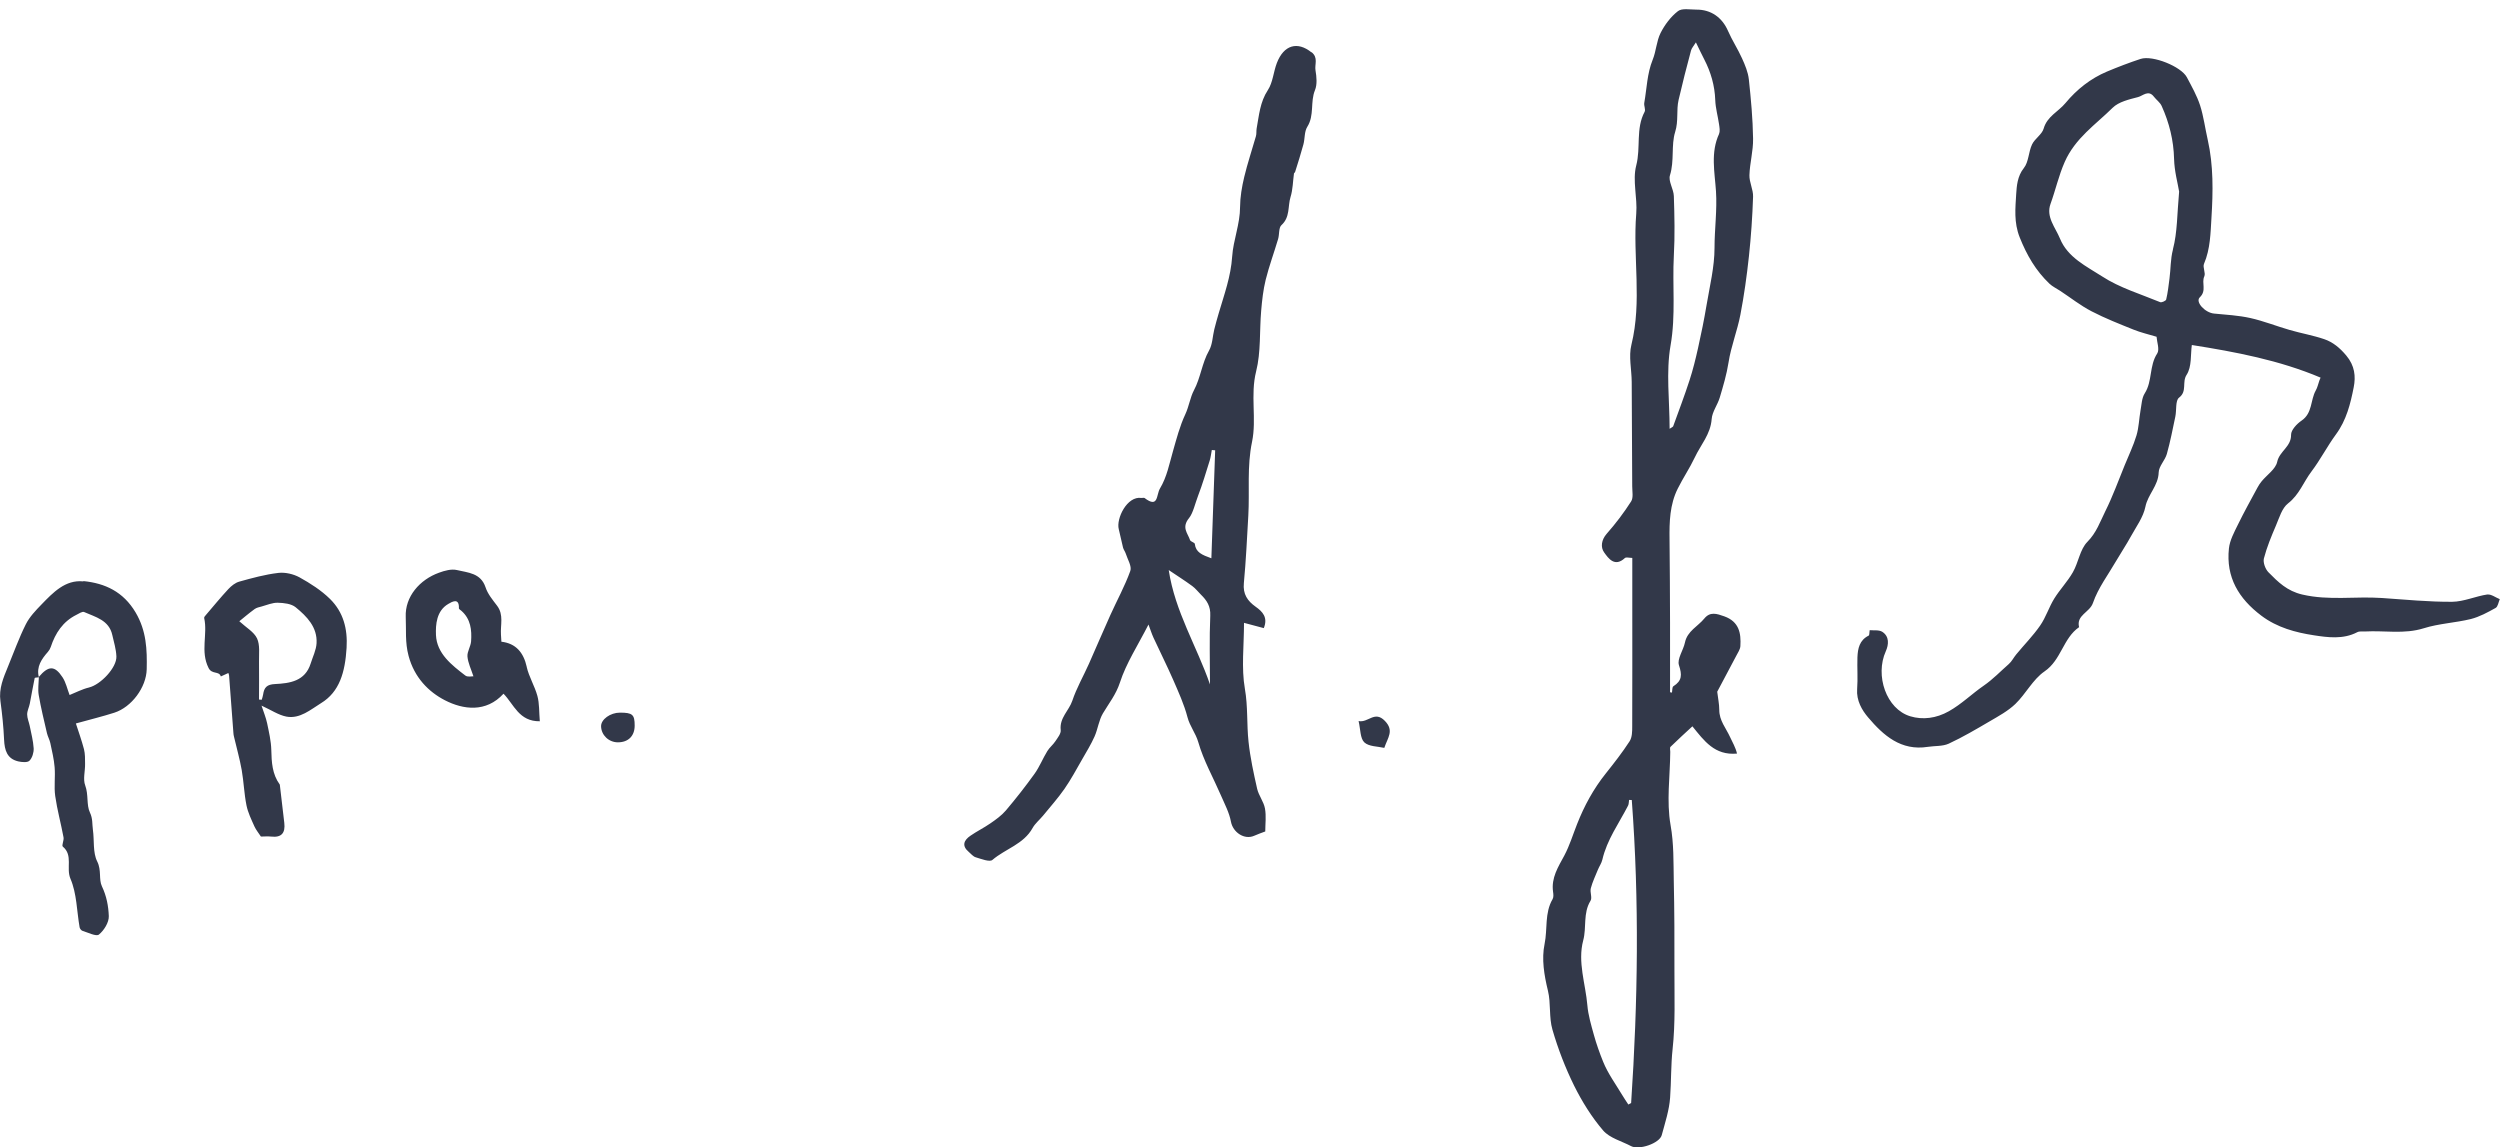 <svg xmlns="http://www.w3.org/2000/svg" width="268" height="123" viewBox="0 0 268 123" fill="none"><path d="M32.112 61.894C31.455 61.534 30.578 61.33 29.842 61.416C28.425 61.581 27.032 61.965 25.654 62.349C25.223 62.466 24.808 62.803 24.487 63.141C23.65 64.042 22.875 64.99 22.076 65.923C21.99 66.017 21.865 66.158 21.888 66.252C22.28 68 21.458 69.819 22.358 71.606C22.726 72.335 23.485 71.896 23.673 72.515C23.931 72.397 24.19 72.28 24.48 72.147C24.503 72.217 24.55 72.319 24.558 72.421C24.714 74.467 24.871 76.512 25.02 78.558C25.027 78.707 25.051 78.856 25.09 78.997C25.364 80.18 25.701 81.356 25.912 82.548C26.131 83.802 26.17 85.079 26.421 86.326C26.578 87.109 26.945 87.854 27.274 88.591C27.447 88.975 27.728 89.304 27.971 89.68C28.268 89.68 28.668 89.641 29.059 89.68C30.194 89.814 30.601 89.281 30.476 88.215C30.32 86.874 30.163 85.542 30.006 84.201C30.006 84.162 30.006 84.123 29.983 84.092C29.177 82.979 29.114 81.709 29.083 80.392C29.059 79.436 28.832 78.48 28.636 77.531C28.503 76.912 28.253 76.316 28.034 75.642C29.067 76.113 29.85 76.653 30.695 76.818C32.144 77.1 33.334 76.042 34.406 75.384C36.402 74.177 36.997 72.045 37.154 69.45C37.279 67.397 36.801 65.617 35.385 64.214C34.437 63.282 33.271 62.537 32.097 61.886L32.112 61.894ZM33.302 71.135C32.707 73.024 31.071 73.252 29.49 73.33C28.605 73.369 28.315 73.698 28.206 74.451C28.182 74.639 28.112 74.827 28.057 75.015L27.767 74.992C27.767 73.636 27.783 72.272 27.767 70.916C27.752 70.077 27.885 69.144 27.556 68.439C27.227 67.742 26.398 67.279 25.654 66.597C26.045 66.284 26.648 65.766 27.29 65.296C27.501 65.139 27.791 65.084 28.049 65.014C28.621 64.857 29.208 64.598 29.779 64.614C30.429 64.63 31.228 64.716 31.697 65.1C32.895 66.08 34.03 67.232 33.936 68.948C33.897 69.685 33.529 70.406 33.302 71.135ZM266.677 63.721C265.393 63.909 264.14 64.496 262.872 64.512C260.359 64.528 257.846 64.277 255.333 64.105C252.499 63.909 249.666 64.402 246.808 63.736C245.18 63.36 244.201 62.388 243.176 61.346C242.839 61.001 242.581 60.295 242.69 59.864C243.004 58.657 243.489 57.489 243.982 56.337C244.342 55.498 244.624 54.472 245.282 53.962C246.487 53.029 246.941 51.658 247.795 50.537C248.75 49.275 249.478 47.84 250.417 46.563C251.537 45.042 251.975 43.271 252.319 41.507C252.546 40.355 252.437 39.203 251.521 38.114C250.832 37.291 250.096 36.679 249.157 36.358C247.959 35.95 246.691 35.731 245.469 35.378C244.053 34.97 242.667 34.414 241.234 34.093C239.966 33.81 238.643 33.74 237.344 33.614C236.373 33.52 235.308 32.368 235.817 31.874C236.584 31.145 235.974 30.338 236.302 29.625C236.467 29.256 236.107 28.653 236.271 28.277C236.952 26.686 236.968 24.969 237.07 23.323C237.242 20.548 237.289 17.742 236.67 14.991C236.388 13.761 236.232 12.491 235.848 11.291C235.504 10.241 234.948 9.261 234.431 8.282C233.813 7.122 230.76 5.899 229.476 6.314C228.262 6.714 227.057 7.176 225.875 7.67C224.106 8.415 222.634 9.583 221.413 11.056C220.653 11.973 219.455 12.467 219.08 13.784C218.9 14.419 218.132 14.858 217.835 15.485C217.451 16.292 217.483 17.366 216.95 18.024C216.254 18.894 216.191 19.976 216.136 20.799C216.05 22.296 215.87 23.832 216.512 25.447C217.279 27.367 218.234 29.013 219.698 30.409C220.027 30.722 220.458 30.918 220.849 31.177C221.968 31.913 223.033 32.76 224.215 33.371C225.663 34.124 227.206 34.727 228.724 35.339C229.499 35.652 230.321 35.84 231.183 36.099C231.222 36.663 231.527 37.471 231.253 37.894C230.384 39.211 230.752 40.849 229.922 42.158C229.593 42.667 229.578 43.389 229.46 44.023C229.304 44.909 229.288 45.826 229.03 46.681C228.701 47.778 228.192 48.82 227.761 49.886C227.088 51.532 226.485 53.21 225.695 54.793C225.139 55.914 224.74 57.105 223.769 58.085C222.97 58.892 222.814 60.295 222.211 61.346C221.64 62.349 220.81 63.203 220.207 64.183C219.643 65.1 219.315 66.182 218.704 67.06C217.945 68.157 216.997 69.113 216.144 70.148C215.862 70.485 215.666 70.908 215.338 71.19C214.453 71.966 213.655 72.813 212.645 73.51C211.392 74.373 210.296 75.47 208.918 76.246C207.564 77.014 206.1 77.186 204.785 76.787C202.202 76.011 200.988 72.413 202.155 69.819C202.476 69.105 202.554 68.235 201.787 67.734C201.426 67.499 200.847 67.6 200.432 67.553C200.385 67.796 200.417 68.094 200.315 68.141C199.336 68.627 199.156 69.521 199.117 70.461C199.078 71.598 199.172 72.742 199.086 73.871C198.992 75.101 199.61 76.144 200.268 76.912C201.896 78.832 203.783 80.518 206.656 80.063C207.407 79.945 208.245 80.024 208.91 79.718C210.414 79.02 211.846 78.174 213.279 77.335C214.242 76.771 215.259 76.222 216.05 75.462C217.17 74.38 217.921 72.836 219.174 71.974C220.974 70.743 221.162 68.415 222.877 67.232C222.556 65.931 224.012 65.664 224.364 64.638C224.92 63.023 226.008 61.596 226.877 60.092C227.378 59.229 227.942 58.398 228.419 57.521C228.991 56.478 229.758 55.451 229.985 54.331C230.251 52.998 231.37 52.073 231.41 50.647C231.425 49.98 232.091 49.353 232.286 48.663C232.654 47.347 232.913 46.006 233.194 44.666C233.343 43.968 233.187 42.942 233.594 42.628C234.494 41.946 233.883 40.974 234.408 40.175C234.971 39.313 234.823 37.972 234.964 36.985C239.669 37.729 244.358 38.615 248.765 40.481C248.718 40.59 248.679 40.7 248.632 40.81C248.507 41.163 248.429 41.547 248.249 41.86C247.669 42.895 247.912 44.282 246.73 45.089C246.221 45.434 245.595 46.1 245.603 46.61C245.626 47.895 244.358 48.366 244.115 49.51C243.951 50.286 243.027 50.897 242.456 51.587C242.283 51.799 242.127 52.026 242.001 52.269C241.289 53.586 240.561 54.895 239.903 56.243C239.504 57.058 239.034 57.92 238.941 58.79C238.612 61.871 239.974 64.159 242.416 66.001C244.123 67.287 246.104 67.804 248.045 68.102C249.509 68.329 251.192 68.564 252.695 67.773C252.93 67.647 253.259 67.71 253.541 67.694C255.631 67.577 257.729 68.008 259.827 67.35C261.447 66.84 263.209 66.769 264.868 66.362C265.8 66.127 266.685 65.641 267.53 65.171C267.781 65.029 267.835 64.551 267.976 64.23C267.538 64.058 267.06 63.681 266.661 63.736L266.677 63.721ZM232.944 26.733C232.662 27.806 232.709 28.833 232.568 29.876C232.474 30.62 232.388 31.373 232.216 32.102C232.185 32.251 231.731 32.454 231.574 32.392C229.468 31.522 227.229 30.855 225.35 29.633C223.675 28.551 221.655 27.61 220.825 25.565C220.34 24.381 219.307 23.252 219.816 21.857C220.356 20.376 220.685 18.84 221.342 17.35C222.477 14.795 224.646 13.361 226.47 11.558C227.127 10.907 228.247 10.657 229.202 10.406C229.711 10.273 230.314 9.598 230.893 10.359C231.159 10.704 231.558 10.978 231.731 11.362C232.545 13.165 233.014 15.038 233.061 17.045C233.093 18.361 233.461 19.663 233.602 20.54C233.382 22.931 233.421 24.898 232.936 26.733H232.944ZM8.916 62.325C7.006 62.129 5.683 63.525 4.454 64.794C3.828 65.437 3.17 66.127 2.771 66.918C2.035 68.384 1.479 69.944 0.853 71.465C0.368 72.648 -0.141 73.816 0.047 75.164C0.235 76.536 0.376 77.923 0.438 79.303C0.493 80.416 0.744 81.341 1.965 81.623C2.356 81.709 2.951 81.764 3.163 81.544C3.46 81.239 3.632 80.666 3.609 80.22C3.562 79.412 3.343 78.613 3.186 77.813C3.1 77.398 2.912 76.99 2.912 76.583C2.912 76.199 3.116 75.823 3.194 75.431C3.374 74.514 3.523 73.597 3.718 72.687C3.726 72.632 3.992 72.632 4.165 72.609C4.149 73.244 4.047 73.886 4.149 74.498C4.384 75.877 4.72 77.233 5.034 78.597C5.12 78.958 5.315 79.295 5.394 79.655C5.574 80.51 5.785 81.372 5.856 82.242C5.942 83.269 5.777 84.319 5.918 85.33C6.13 86.819 6.537 88.285 6.811 89.766C6.873 90.088 6.591 90.629 6.732 90.754C7.86 91.695 7.061 93.051 7.554 94.203C8.235 95.786 8.228 97.659 8.533 99.4C8.556 99.549 8.713 99.752 8.854 99.791C9.449 99.972 10.318 100.419 10.607 100.183C11.155 99.737 11.688 98.874 11.664 98.208C11.625 97.15 11.429 96.068 10.928 95.018C10.568 94.266 10.897 93.302 10.427 92.361C9.934 91.389 10.122 90.088 9.958 88.944C9.872 88.34 9.958 87.768 9.637 87.094C9.253 86.286 9.504 85.189 9.136 84.201C8.877 83.527 9.136 82.665 9.12 81.889C9.12 81.364 9.128 80.815 9.003 80.314C8.744 79.334 8.4 78.378 8.134 77.555C9.684 77.124 10.983 76.81 12.251 76.403C14.107 75.807 15.68 73.691 15.727 71.747C15.774 69.638 15.704 67.632 14.537 65.656C13.214 63.423 11.257 62.529 8.956 62.294L8.916 62.325ZM9.551 73.698C8.815 73.871 8.126 74.239 7.46 74.506C7.21 73.863 7.069 73.158 6.701 72.601C5.863 71.323 5.198 71.347 4.165 72.562C4.165 72.578 4.165 72.593 4.172 72.617C4.172 72.617 4.149 72.585 4.141 72.585C4.141 72.578 4.157 72.57 4.157 72.562C3.891 71.457 4.462 70.649 5.135 69.881C5.268 69.732 5.378 69.544 5.441 69.356C5.934 67.867 6.74 66.629 8.196 65.907C8.462 65.774 8.823 65.523 9.018 65.609C10.239 66.15 11.688 66.472 12.04 68.079C12.212 68.839 12.447 69.599 12.478 70.367C12.525 71.574 10.78 73.401 9.543 73.698H9.551ZM187.93 14.858C187.899 12.742 187.703 10.617 187.476 8.509C187.39 7.733 187.069 6.965 186.74 6.244C186.294 5.248 185.683 4.323 185.245 3.32C184.619 1.878 183.429 1.016 181.832 1.031C181.166 1.031 180.305 0.859 179.875 1.196C179.108 1.792 178.458 2.654 178.012 3.54C177.573 4.417 177.542 5.491 177.166 6.408C176.563 7.898 176.54 9.481 176.266 11.025C176.211 11.338 176.43 11.738 176.305 11.981C175.334 13.792 175.906 15.822 175.405 17.734C174.982 19.349 175.546 21.191 175.405 22.907C175.029 27.579 176.039 32.29 174.888 36.953C174.575 38.2 174.911 39.603 174.919 40.935C174.943 44.666 174.966 48.397 174.974 52.128C174.974 52.677 175.115 53.351 174.857 53.751C174.082 54.965 173.197 56.133 172.242 57.215C171.655 57.881 171.569 58.673 171.96 59.214C172.422 59.864 173.103 60.828 174.183 59.825C174.316 59.7 174.669 59.809 174.982 59.809C174.982 61.526 174.982 63.172 174.982 64.826C174.982 69.168 174.99 73.51 174.974 77.845C174.974 78.393 174.974 79.036 174.692 79.467C173.917 80.666 173.033 81.795 172.14 82.916C170.825 84.562 169.831 86.388 169.064 88.34C168.617 89.469 168.265 90.637 167.701 91.703C167.036 92.941 166.277 94.101 166.488 95.598C166.527 95.857 166.558 96.178 166.441 96.382C165.564 97.871 165.909 99.596 165.58 101.187C165.243 102.817 165.533 104.533 165.94 106.211C166.269 107.567 166.034 109.064 166.425 110.389C167.02 112.442 167.803 114.472 168.75 116.393C169.596 118.093 170.629 119.755 171.858 121.189C172.563 122.005 173.839 122.326 174.857 122.867C175.702 123.314 177.894 122.569 178.137 121.691C178.497 120.359 178.943 119.01 179.037 117.654C179.162 115.93 179.115 114.206 179.303 112.458C179.609 109.675 179.491 106.838 179.499 104.016C179.507 100.803 179.499 97.589 179.428 94.383C179.389 92.408 179.444 90.456 179.084 88.442C178.638 85.902 179.029 83.214 179.053 80.596C179.053 80.408 178.982 80.149 179.084 80.055C179.859 79.295 180.673 78.558 181.425 77.861C182.677 79.405 183.805 81.004 186.208 80.784C186.051 80.118 185.723 79.577 185.464 79.013C185.034 78.064 184.298 77.241 184.306 76.097C184.306 75.462 184.165 74.835 184.086 74.153C184.721 72.962 185.433 71.629 186.13 70.297C186.302 69.968 186.545 69.615 186.568 69.27C186.654 67.875 186.435 66.644 184.846 66.072C184.032 65.782 183.327 65.547 182.709 66.299C182.012 67.154 180.885 67.64 180.626 68.878C180.454 69.709 179.765 70.642 179.984 71.308C180.329 72.35 180.313 72.977 179.389 73.565C179.248 73.651 179.28 74.012 179.233 74.247C179.162 74.231 179.092 74.224 179.029 74.208C179.029 71.731 179.029 69.246 179.029 66.769C179.021 63.775 179.006 60.789 178.974 57.803C178.951 55.945 178.998 54.095 179.851 52.387C180.415 51.25 181.135 50.192 181.675 49.048C182.309 47.692 183.374 46.555 183.491 44.925C183.546 44.141 184.126 43.404 184.36 42.612C184.728 41.374 185.096 40.151 185.3 38.85C185.566 37.126 186.239 35.464 186.568 33.748C186.967 31.678 187.257 29.578 187.484 27.485C187.711 25.361 187.86 23.221 187.93 21.081C187.954 20.321 187.515 19.537 187.539 18.777C187.578 17.476 187.954 16.175 187.93 14.873V14.858ZM174.849 118.25C174.755 118.305 174.661 118.36 174.559 118.407C174.34 118.07 174.105 117.733 173.902 117.388C173.197 116.212 172.367 115.084 171.858 113.822C171.49 112.912 171.138 111.933 170.872 110.969C170.582 109.926 170.246 108.782 170.167 107.778C169.972 105.458 169.103 103.13 169.721 100.81C170.097 99.407 169.682 97.895 170.504 96.562C170.708 96.241 170.426 95.645 170.535 95.222C170.715 94.54 171.029 93.889 171.295 93.231C171.443 92.87 171.686 92.533 171.772 92.157C172.265 90.017 173.549 88.269 174.528 86.365C174.622 86.192 174.598 85.957 174.637 85.753C174.731 85.753 174.833 85.753 174.927 85.761C175.741 96.594 175.585 107.418 174.857 118.25H174.849ZM184.298 14.325C183.351 16.339 183.82 18.471 183.953 20.493C184.086 22.539 183.797 24.546 183.797 26.56C183.797 28.606 183.288 30.659 182.943 32.705C182.685 34.249 182.372 35.785 182.028 37.322C181.769 38.482 181.487 39.634 181.119 40.763C180.579 42.424 179.961 44.055 179.366 45.693C179.335 45.771 179.194 45.818 178.982 45.967C178.982 42.91 178.583 39.893 179.084 37.032C179.656 33.787 179.264 30.605 179.436 27.399C179.554 25.275 179.507 23.143 179.436 21.019C179.413 20.266 178.818 19.42 179.021 18.785C179.507 17.233 179.131 15.579 179.577 14.145C179.953 12.953 179.687 11.832 179.945 10.711C180.352 8.94 180.806 7.176 181.276 5.421C181.346 5.154 181.566 4.927 181.801 4.543C182.161 5.28 182.419 5.836 182.701 6.377C183.405 7.741 183.82 9.175 183.875 10.727C183.906 11.597 184.157 12.451 184.282 13.322C184.329 13.659 184.407 14.058 184.282 14.333L184.298 14.325ZM68.037 77.782C68.037 78.895 67.356 79.577 66.237 79.577C65.258 79.577 64.452 78.801 64.436 77.853C64.428 77.116 65.43 76.395 66.456 76.395C67.802 76.395 68.037 76.599 68.037 77.782ZM140.584 5.609C139.096 4.41 137.624 4.802 136.873 6.769C136.513 7.717 136.45 8.838 135.918 9.653C135.065 10.947 134.971 12.365 134.712 13.776C134.665 14.05 134.712 14.348 134.634 14.607C134.219 16.065 133.734 17.499 133.381 18.973C133.131 20.023 132.943 21.113 132.935 22.186C132.935 24.021 132.207 25.737 132.09 27.485C131.949 29.656 131.229 31.592 130.641 33.599C130.477 34.163 130.313 34.735 130.172 35.307C129.984 36.068 129.984 36.922 129.608 37.581C128.849 38.921 128.716 40.473 127.988 41.844C127.588 42.597 127.463 43.561 127.064 44.415C126.477 45.669 126.124 47.033 125.741 48.373C125.349 49.73 125.099 51.117 124.347 52.371C123.94 53.053 124.199 54.526 122.703 53.39C122.633 53.335 122.476 53.39 122.367 53.382C120.817 53.139 119.635 55.608 119.932 56.729C120.104 57.38 120.214 58.038 120.386 58.688C120.441 58.916 120.605 59.112 120.676 59.331C120.871 59.958 121.349 60.703 121.169 61.205C120.582 62.835 119.736 64.363 119.024 65.947C118.241 67.679 117.505 69.427 116.73 71.167C116.143 72.484 115.407 73.753 114.953 75.117C114.593 76.183 113.56 76.959 113.708 78.26C113.755 78.636 113.38 79.091 113.137 79.459C112.886 79.844 112.503 80.133 112.268 80.525C111.79 81.309 111.446 82.179 110.922 82.924C109.943 84.288 108.91 85.605 107.829 86.882C107.367 87.423 106.757 87.862 106.162 88.269C105.473 88.748 104.714 89.116 104.025 89.594C103.328 90.072 103.07 90.668 103.852 91.326C104.095 91.53 104.322 91.828 104.612 91.906C105.199 92.079 106.091 92.439 106.389 92.181C107.782 90.989 109.732 90.503 110.694 88.763C110.968 88.269 111.446 87.885 111.814 87.439C112.589 86.49 113.411 85.573 114.108 84.57C114.812 83.559 115.392 82.469 116.01 81.395C116.472 80.588 116.965 79.789 117.341 78.942C117.693 78.143 117.795 77.21 118.233 76.473C118.875 75.391 119.635 74.459 120.057 73.165C120.731 71.088 121.975 69.192 123.118 66.95C123.33 67.506 123.463 67.945 123.651 68.353C124.347 69.866 125.099 71.355 125.764 72.875C126.336 74.192 126.939 75.509 127.299 76.888C127.549 77.853 128.175 78.589 128.457 79.561C129.021 81.537 130.062 83.363 130.884 85.267C131.283 86.192 131.777 87.109 131.957 88.081C132.168 89.226 133.397 90.072 134.47 89.586C134.837 89.422 135.221 89.288 135.636 89.132C135.636 88.34 135.753 87.478 135.605 86.671C135.472 85.942 134.939 85.291 134.767 84.562C134.391 82.892 134.023 81.215 133.843 79.514C133.64 77.633 133.788 75.752 133.452 73.84C133.06 71.598 133.358 69.231 133.358 66.769C134.133 66.973 134.814 67.154 135.479 67.334C135.949 66.182 135.339 65.562 134.61 65.045C133.726 64.418 133.225 63.689 133.342 62.506C133.569 60.099 133.679 57.685 133.82 55.263C133.969 52.638 133.663 50.012 134.219 47.362C134.728 44.909 134.016 42.362 134.657 39.814C135.182 37.729 135.01 35.48 135.198 33.309C135.292 32.196 135.417 31.067 135.683 29.985C136.051 28.512 136.583 27.077 137.014 25.619C137.163 25.126 137.061 24.413 137.374 24.13C138.313 23.284 138.039 22.116 138.345 21.12C138.595 20.321 138.595 19.451 138.713 18.604C138.72 18.542 138.822 18.495 138.838 18.424C139.143 17.452 139.456 16.48 139.722 15.493C139.895 14.858 139.816 14.105 140.145 13.588C140.92 12.357 140.443 10.931 140.967 9.661C141.218 9.05 141.139 8.235 141.022 7.545C140.912 6.902 141.343 6.189 140.599 5.593L140.584 5.609ZM129.71 73.369C128.301 69.278 125.96 65.57 125.287 61.11C126.179 61.714 127.017 62.239 127.815 62.827C128.16 63.078 128.434 63.446 128.739 63.744C129.373 64.363 129.788 64.99 129.741 66.001C129.632 68.455 129.71 70.908 129.71 73.361V73.369ZM129.859 59.849C128.849 59.48 128.191 59.221 128.082 58.304C128.066 58.156 127.635 58.069 127.573 57.897C127.322 57.144 126.633 56.556 127.471 55.53C127.894 55.012 128.121 53.962 128.434 53.147C128.911 51.901 129.287 50.623 129.686 49.353C129.796 48.993 129.835 48.609 129.906 48.24C130.023 48.248 130.148 48.264 130.266 48.272C130.133 52.05 129.999 55.828 129.859 59.849ZM148.459 77.28C149.477 78.331 148.764 79.067 148.396 80.173C147.692 80.008 146.745 80.039 146.259 79.585C145.805 79.154 145.852 78.205 145.641 77.296C146.674 77.516 147.355 76.136 148.459 77.28ZM56.467 71.488C56.122 69.944 55.3 68.972 53.75 68.792C53.734 68.549 53.719 68.29 53.703 68.031C53.633 66.989 54.024 65.907 53.288 64.935C52.819 64.316 52.286 63.681 52.051 62.96C51.535 61.416 50.157 61.393 48.983 61.11C48.395 60.969 47.667 61.173 47.065 61.393C44.998 62.137 43.401 63.956 43.495 66.142C43.557 67.522 43.409 68.855 43.8 70.312C44.419 72.632 45.945 74.169 47.699 75.07C49.648 76.073 52.106 76.418 53.977 74.365C55.097 75.517 55.637 77.351 57.868 77.32C57.782 76.293 57.829 75.415 57.61 74.608C57.32 73.542 56.702 72.554 56.459 71.48L56.467 71.488ZM49.898 72.429C48.419 71.292 46.822 70.061 46.736 68.079C46.689 66.95 46.791 65.476 48.059 64.74C48.435 64.52 49.241 64.026 49.194 65.21C49.194 65.296 49.366 65.398 49.468 65.484C50.462 66.362 50.587 67.538 50.501 68.753C50.462 69.301 50.071 69.85 50.11 70.375C50.172 71.065 50.501 71.731 50.752 72.499C50.58 72.491 50.133 72.601 49.906 72.429H49.898Z" fill="#323849"></path></svg>